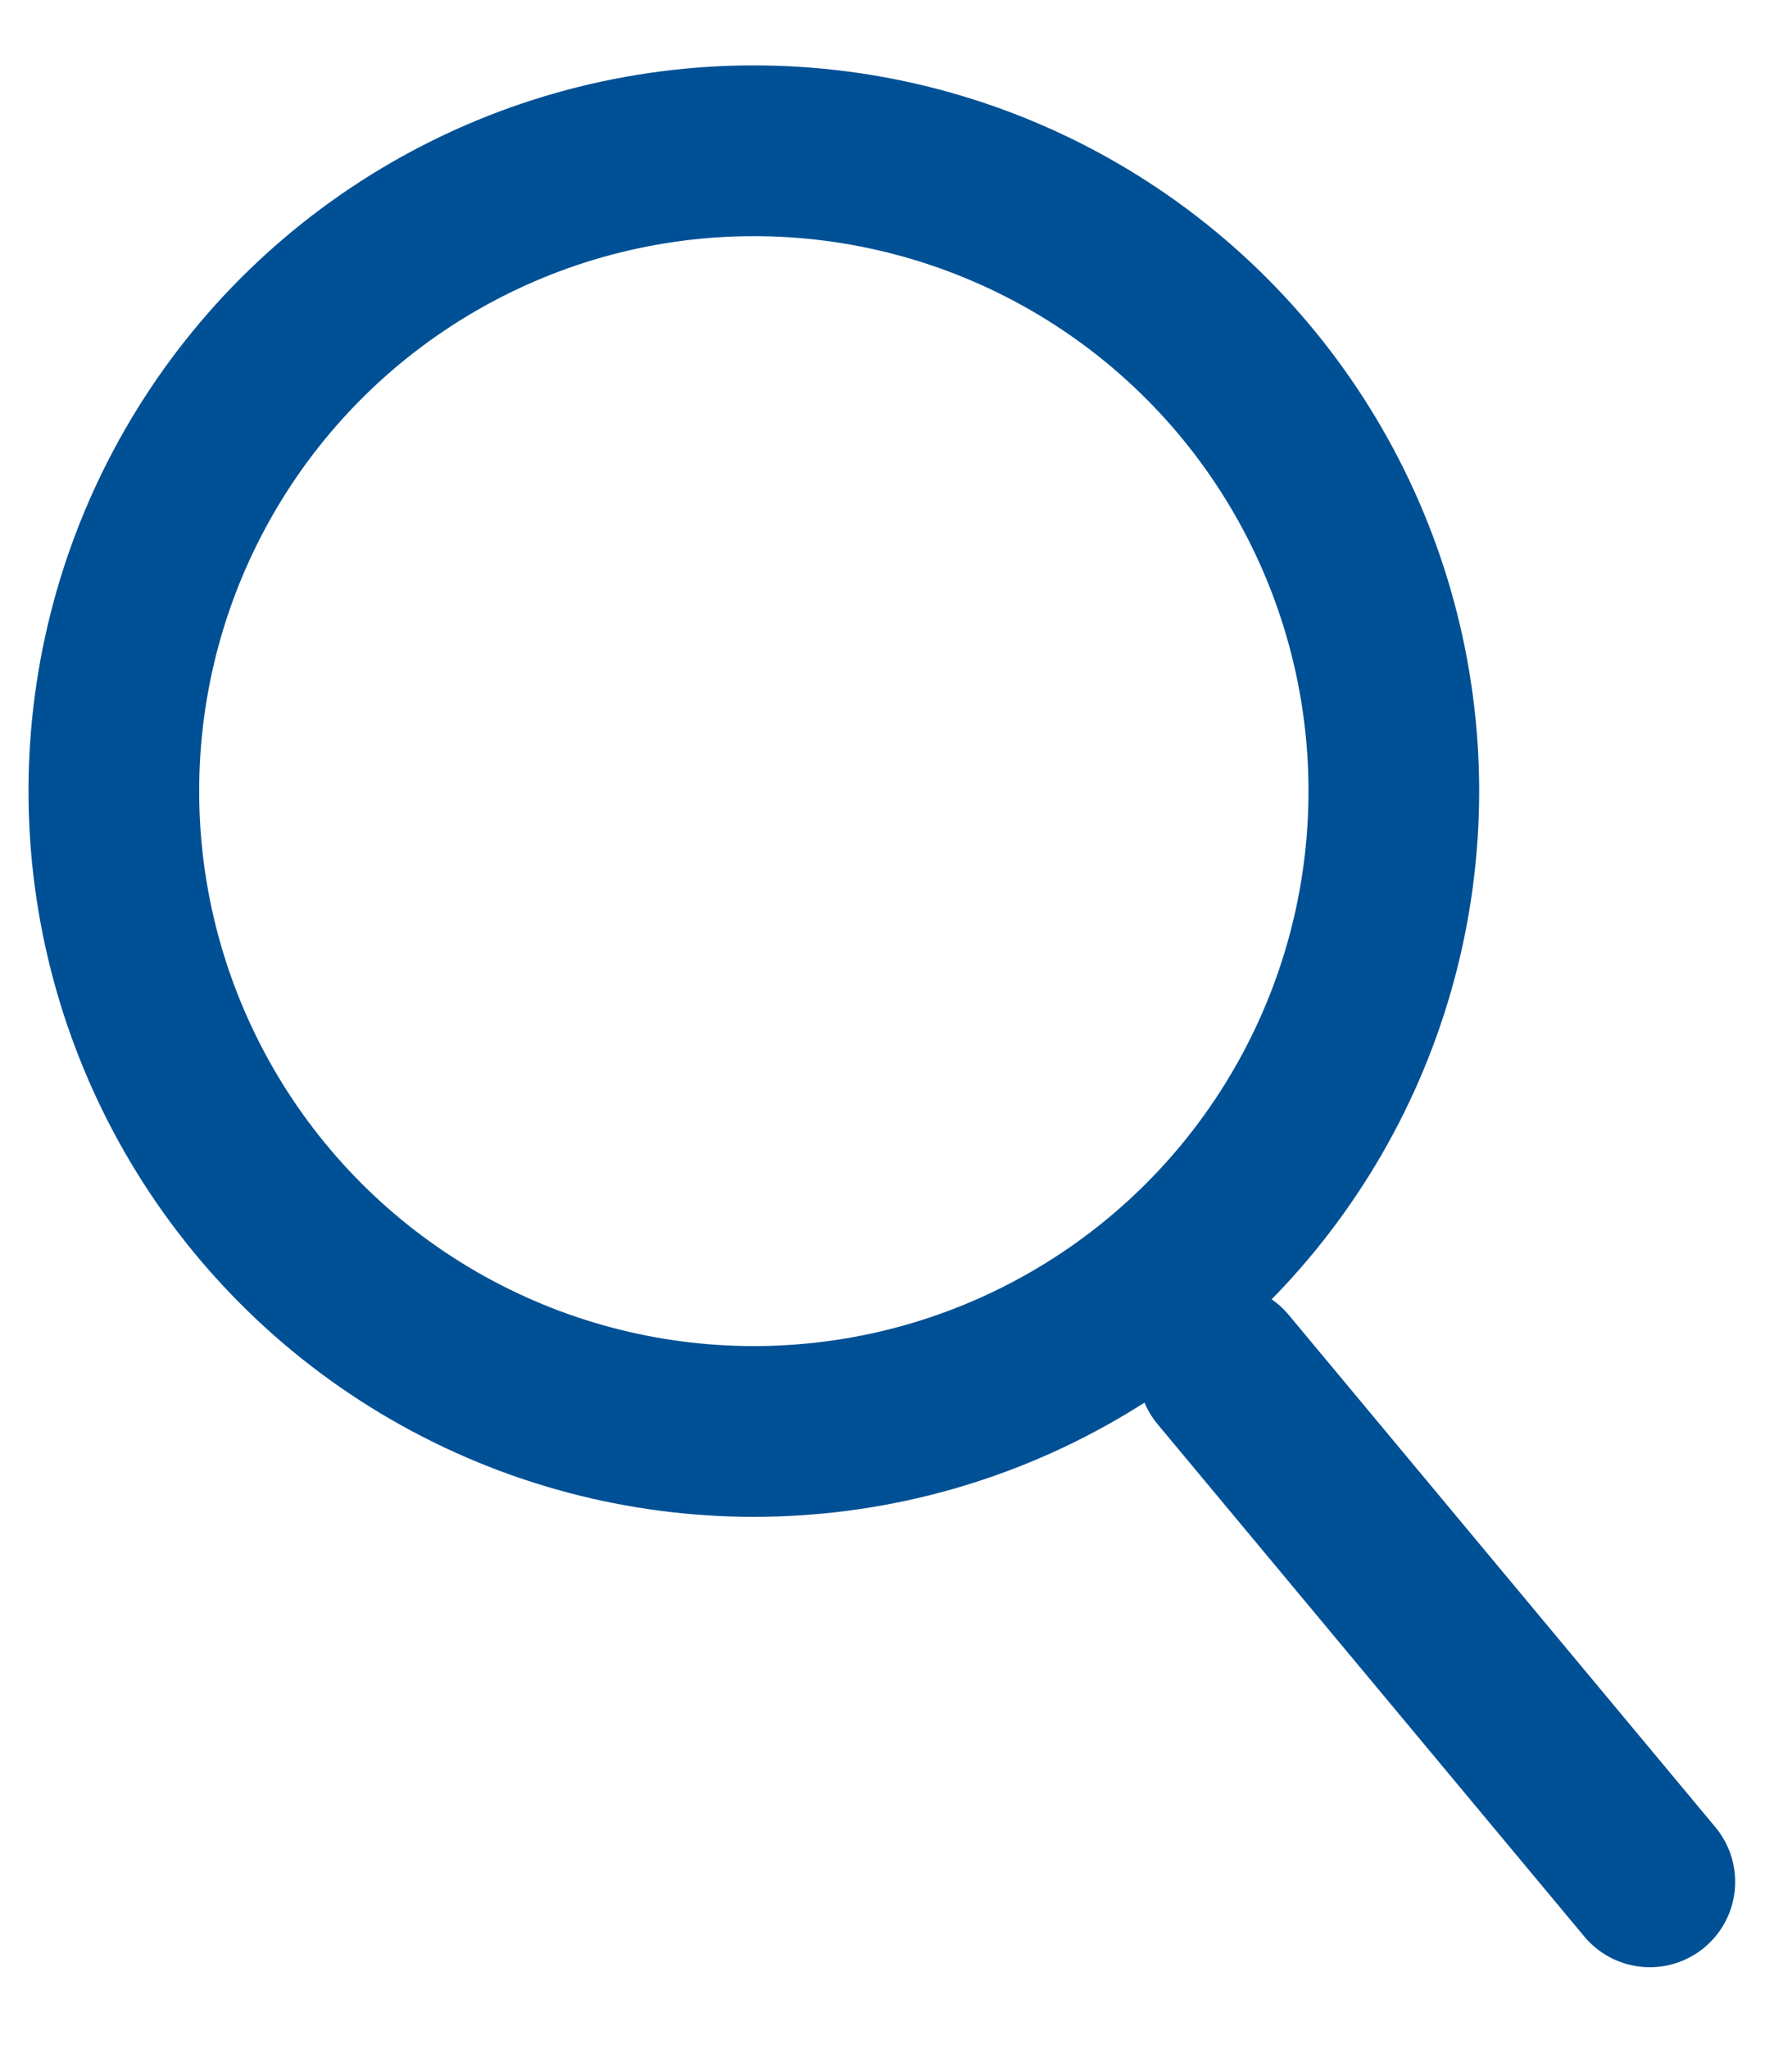 <svg width="21" height="24" viewBox="0 0 21 24" fill="none" xmlns="http://www.w3.org/2000/svg">
<path d="M14.334 16.041L19.334 22.041" stroke="#005095" stroke-width="2" stroke-linecap="round"/>
<circle cx="8.834" cy="9.266" r="7.5" stroke="#005095" stroke-width="2"/>
</svg>
